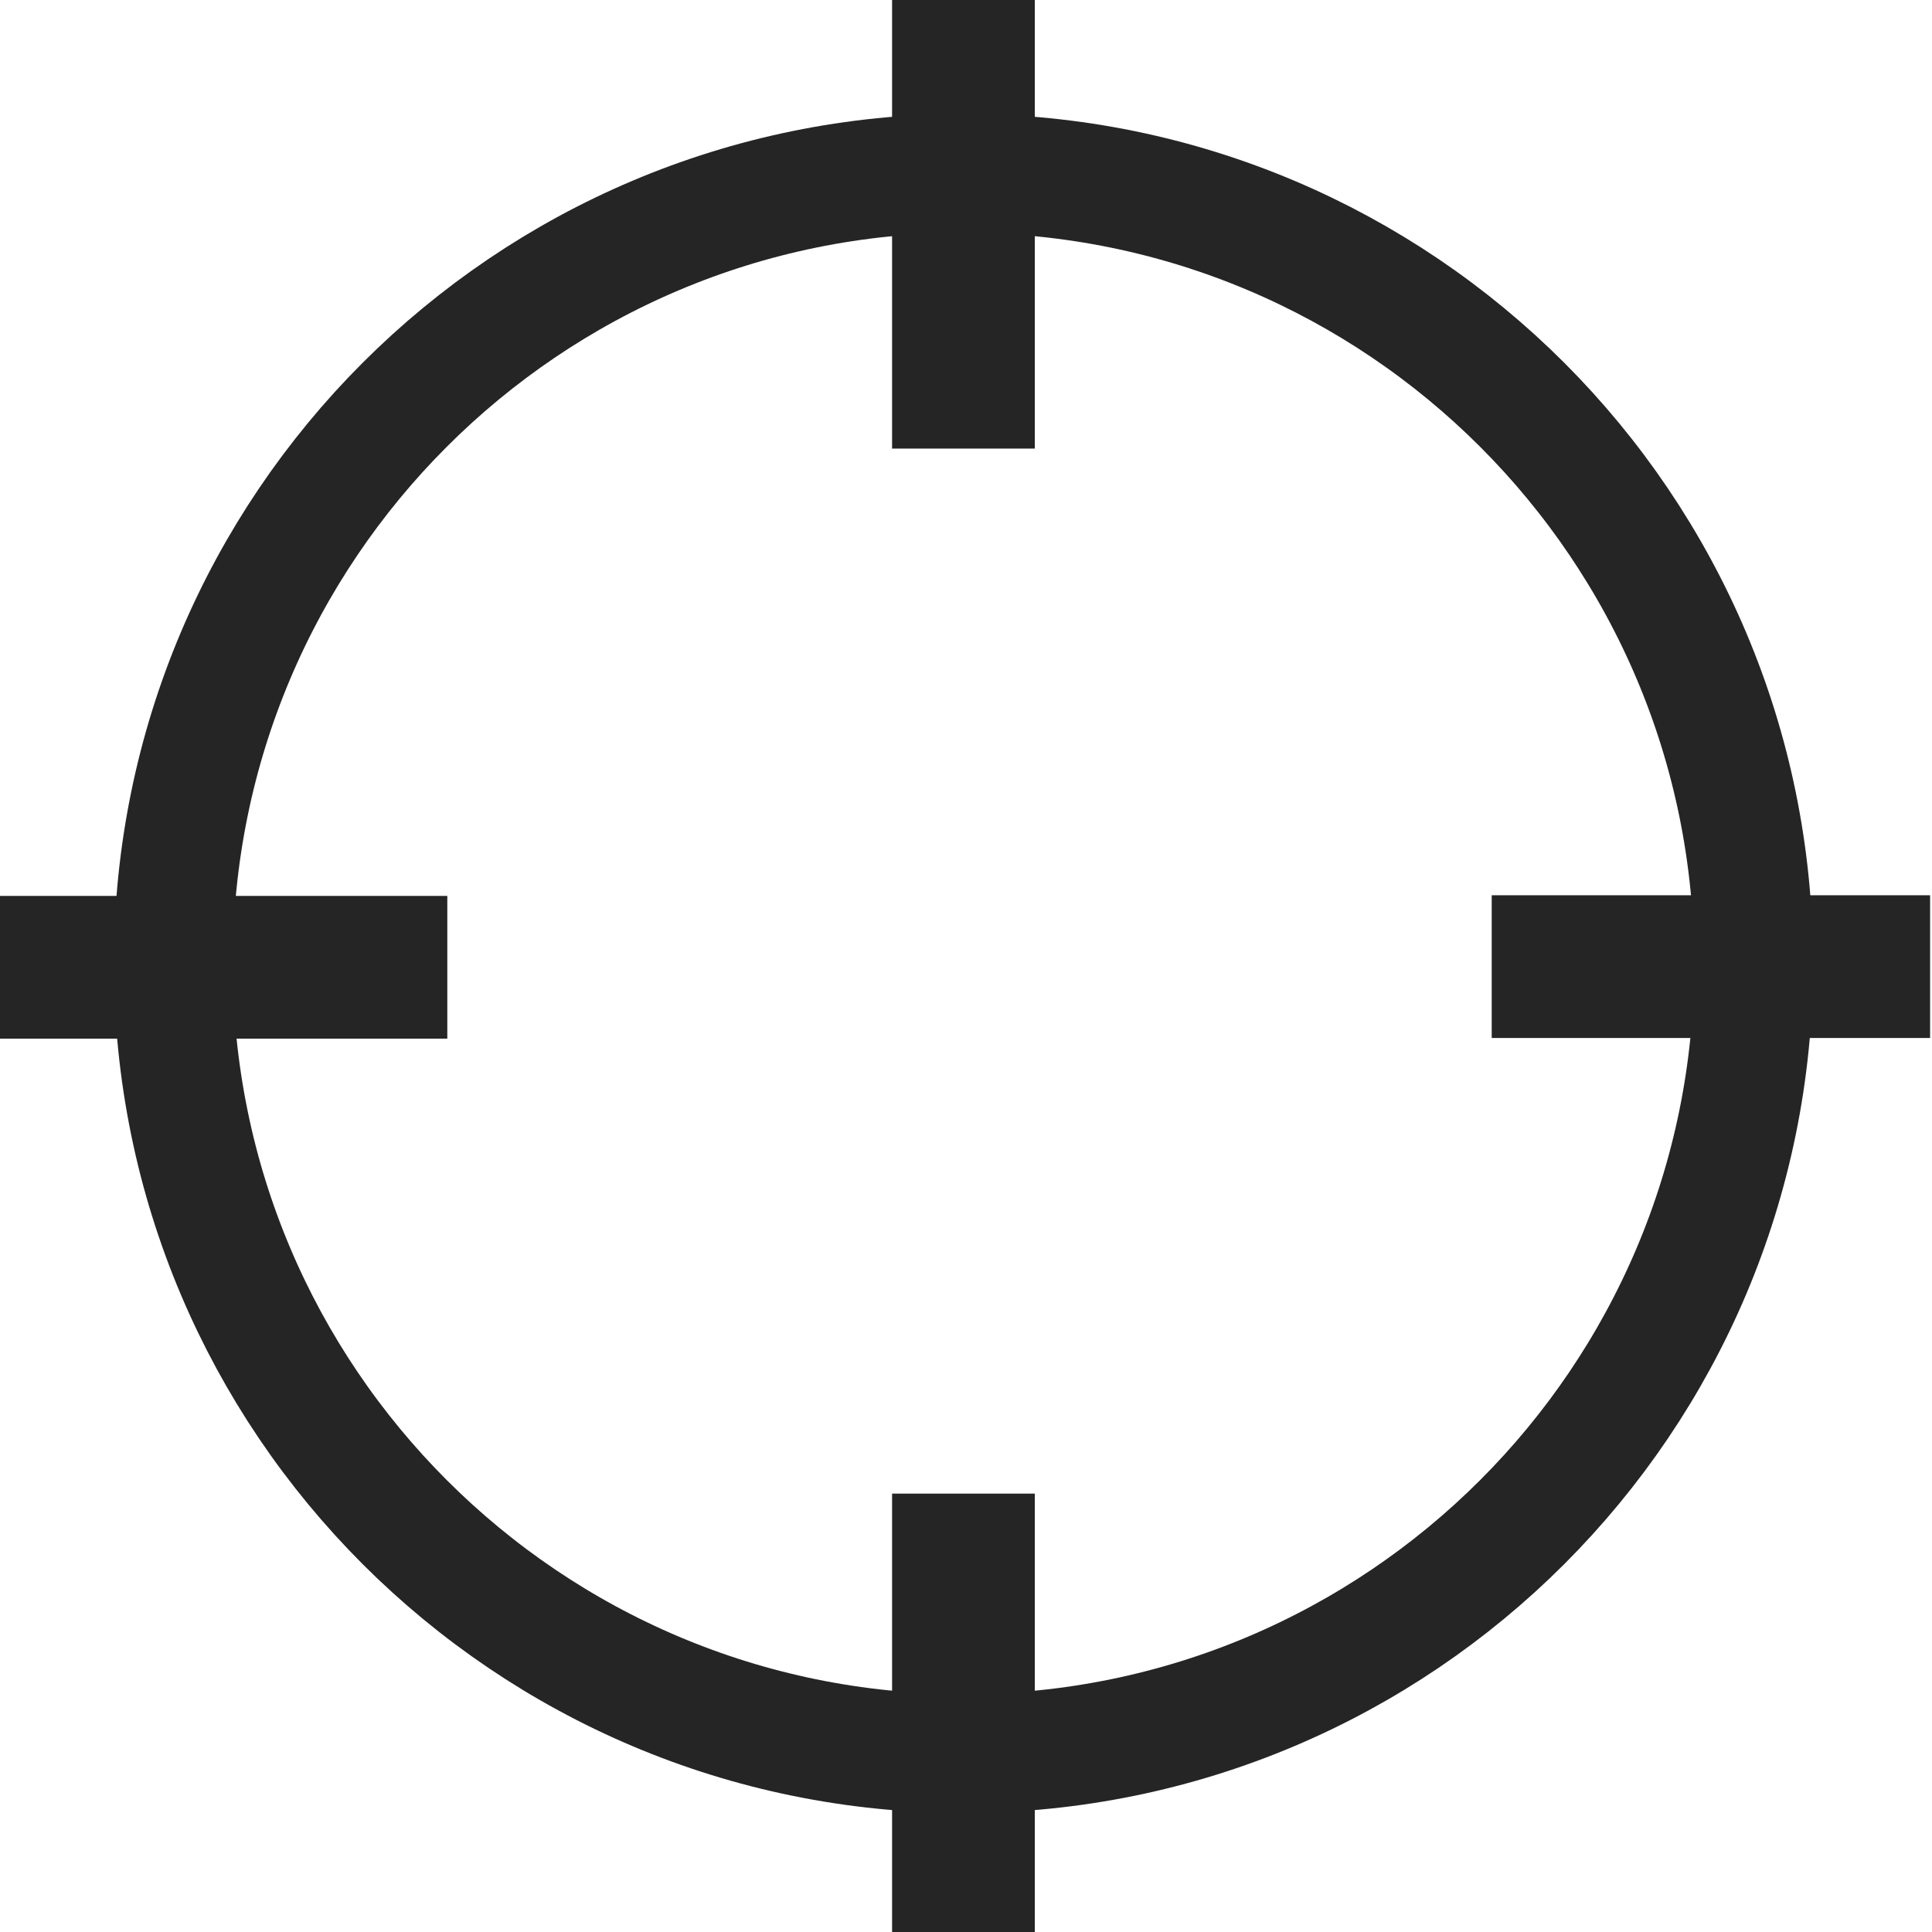 <svg width="65" height="65" viewBox="0 0 65 65" fill="none" xmlns="http://www.w3.org/2000/svg">
<g clip-path="url(#clip0)">
<path d="M32.414 58.997C47.096 58.997 58.997 47.096 58.997 32.414C58.997 17.733 47.096 5.831 32.414 5.831C17.733 5.831 5.831 17.733 5.831 32.414C5.831 47.096 17.733 58.997 32.414 58.997Z" stroke="#252525" stroke-width="4" stroke-miterlimit="10" stroke-linecap="round" stroke-linejoin="round"/>
<path d="M34.815 0H30.013V15.092H34.815V0Z" fill="#252525"/>
<path d="M34.815 50.251H30.013V65H34.815V50.251Z" fill="#252525"/>
<path d="M-0.043 30.142L-0.043 34.944H15.049V30.142H-0.043Z" fill="#252525"/>
<path d="M50.187 30.12V34.922H64.936V30.12H50.187Z" fill="#252525"/>
</g>
<defs>
<clipPath id="clip0">
<rect width="65" height="65" fill="white"/>
</clipPath>
</defs>
</svg>
